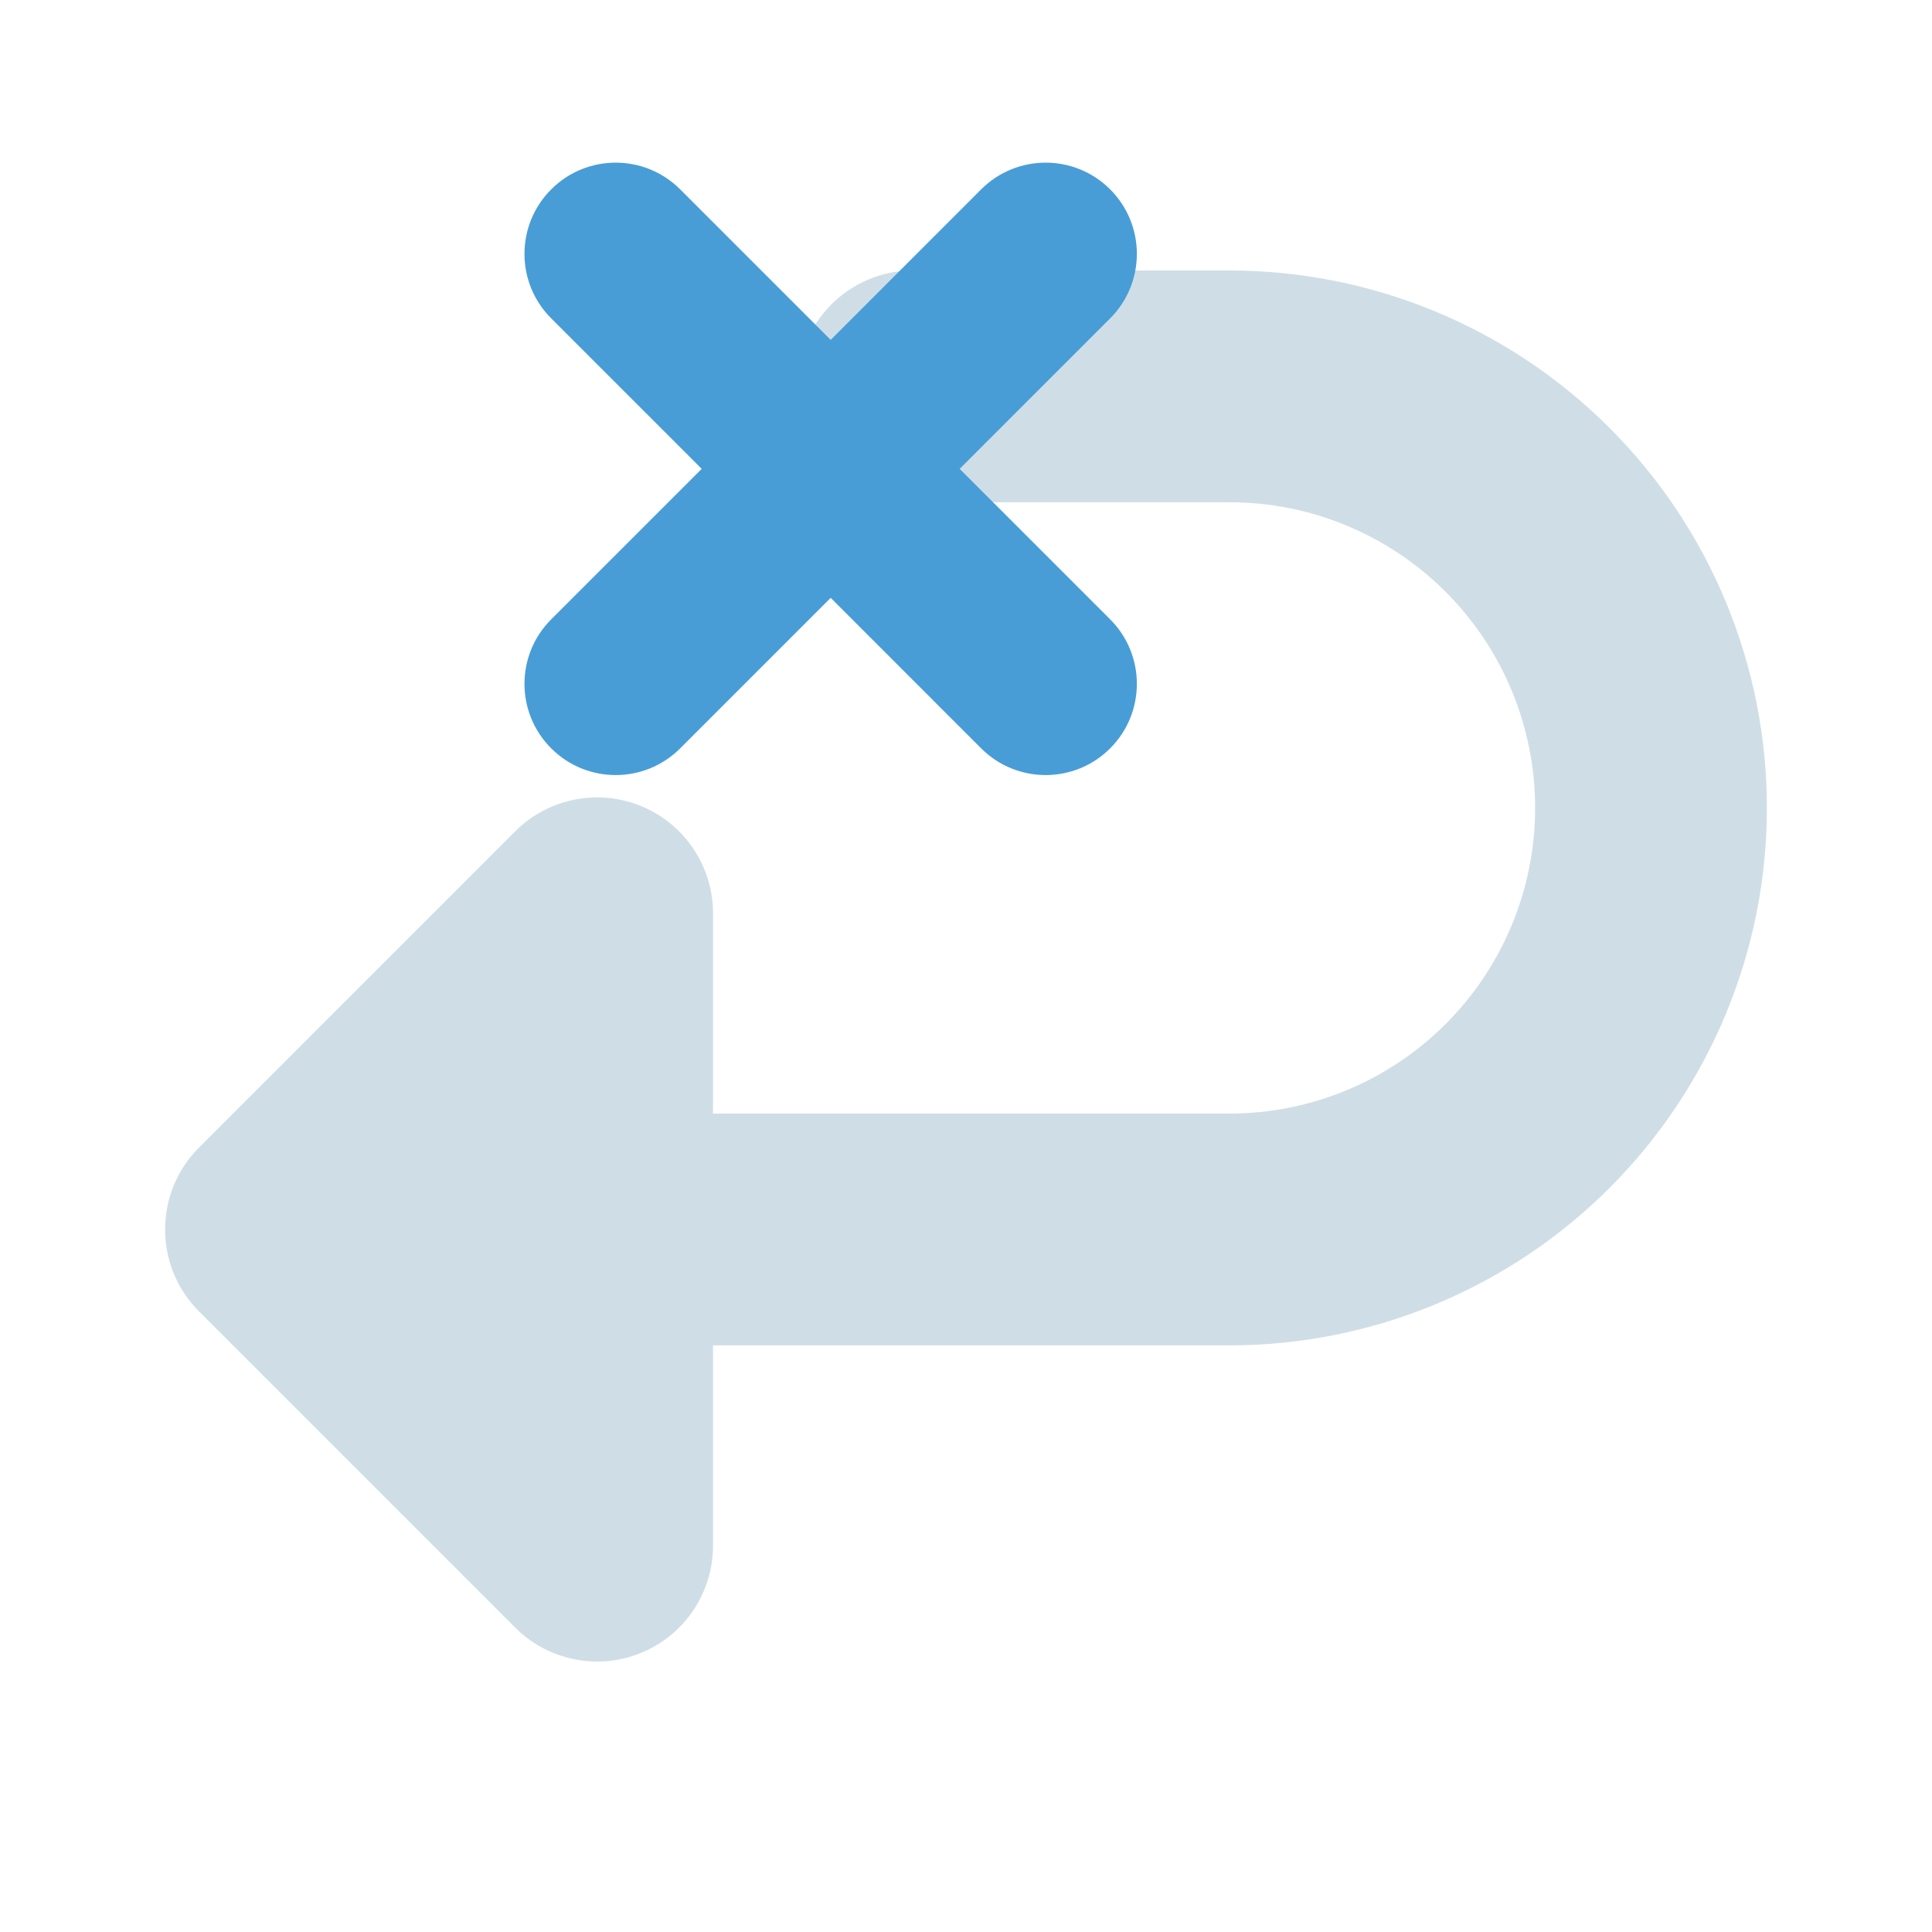 <svg width="50" height="50" viewBox="0 0 50 50" fill="none" xmlns="http://www.w3.org/2000/svg">
<g clip-path="url(#clip0_702_2110)">
<path fill-rule="evenodd" clip-rule="evenodd" d="M23.636 7C21.98 7 20.637 8.343 20.637 9.999C20.637 11.656 21.98 12.998 23.636 12.998H31.819C33.916 12.998 35.928 13.832 37.412 15.315C38.895 16.799 39.729 18.811 39.729 20.909C39.729 23.007 38.895 25.019 37.412 26.502C35.928 27.986 33.916 28.819 31.819 28.819H18.453V23.636C18.453 22.423 17.723 21.33 16.602 20.865C15.481 20.401 14.191 20.658 13.333 21.515L5.157 29.692C5.138 29.711 5.118 29.731 5.099 29.751C4.839 30.024 4.641 30.333 4.504 30.662C4.355 31.018 4.273 31.409 4.273 31.819C4.273 32.222 4.352 32.608 4.497 32.959C4.644 33.316 4.862 33.65 5.151 33.939L13.333 42.122C14.191 42.979 15.481 43.236 16.602 42.772C17.723 42.307 18.453 41.214 18.453 40.001V34.818H31.819C35.507 34.818 39.045 33.352 41.654 30.744C44.262 28.135 45.727 24.598 45.727 20.909C45.727 17.22 44.262 13.682 41.654 11.074C39.045 8.465 35.507 7 31.819 7H23.636Z" fill="#CFDEE6"/>
<path fill-rule="evenodd" clip-rule="evenodd" d="M28.731 4.901C29.652 5.823 29.652 7.318 28.731 8.239L24.836 12.134L28.731 16.029C29.652 16.95 29.652 18.445 28.731 19.367C27.809 20.289 26.314 20.289 25.392 19.367L21.498 15.472L17.603 19.367C16.681 20.289 15.187 20.289 14.265 19.367C13.343 18.445 13.343 16.95 14.265 16.029L18.16 12.134L14.265 8.239C13.343 7.318 13.343 5.823 14.265 4.901C15.187 3.979 16.681 3.979 17.603 4.901L21.498 8.796L25.392 4.901C26.314 3.979 27.809 3.979 28.731 4.901Z" fill="#489DD7"/>
</g>
<defs>
<clipPath id="clip0_702_2110">
<rect width="50" height="50" fill="white"/>
</clipPath>
</defs>
</svg>
